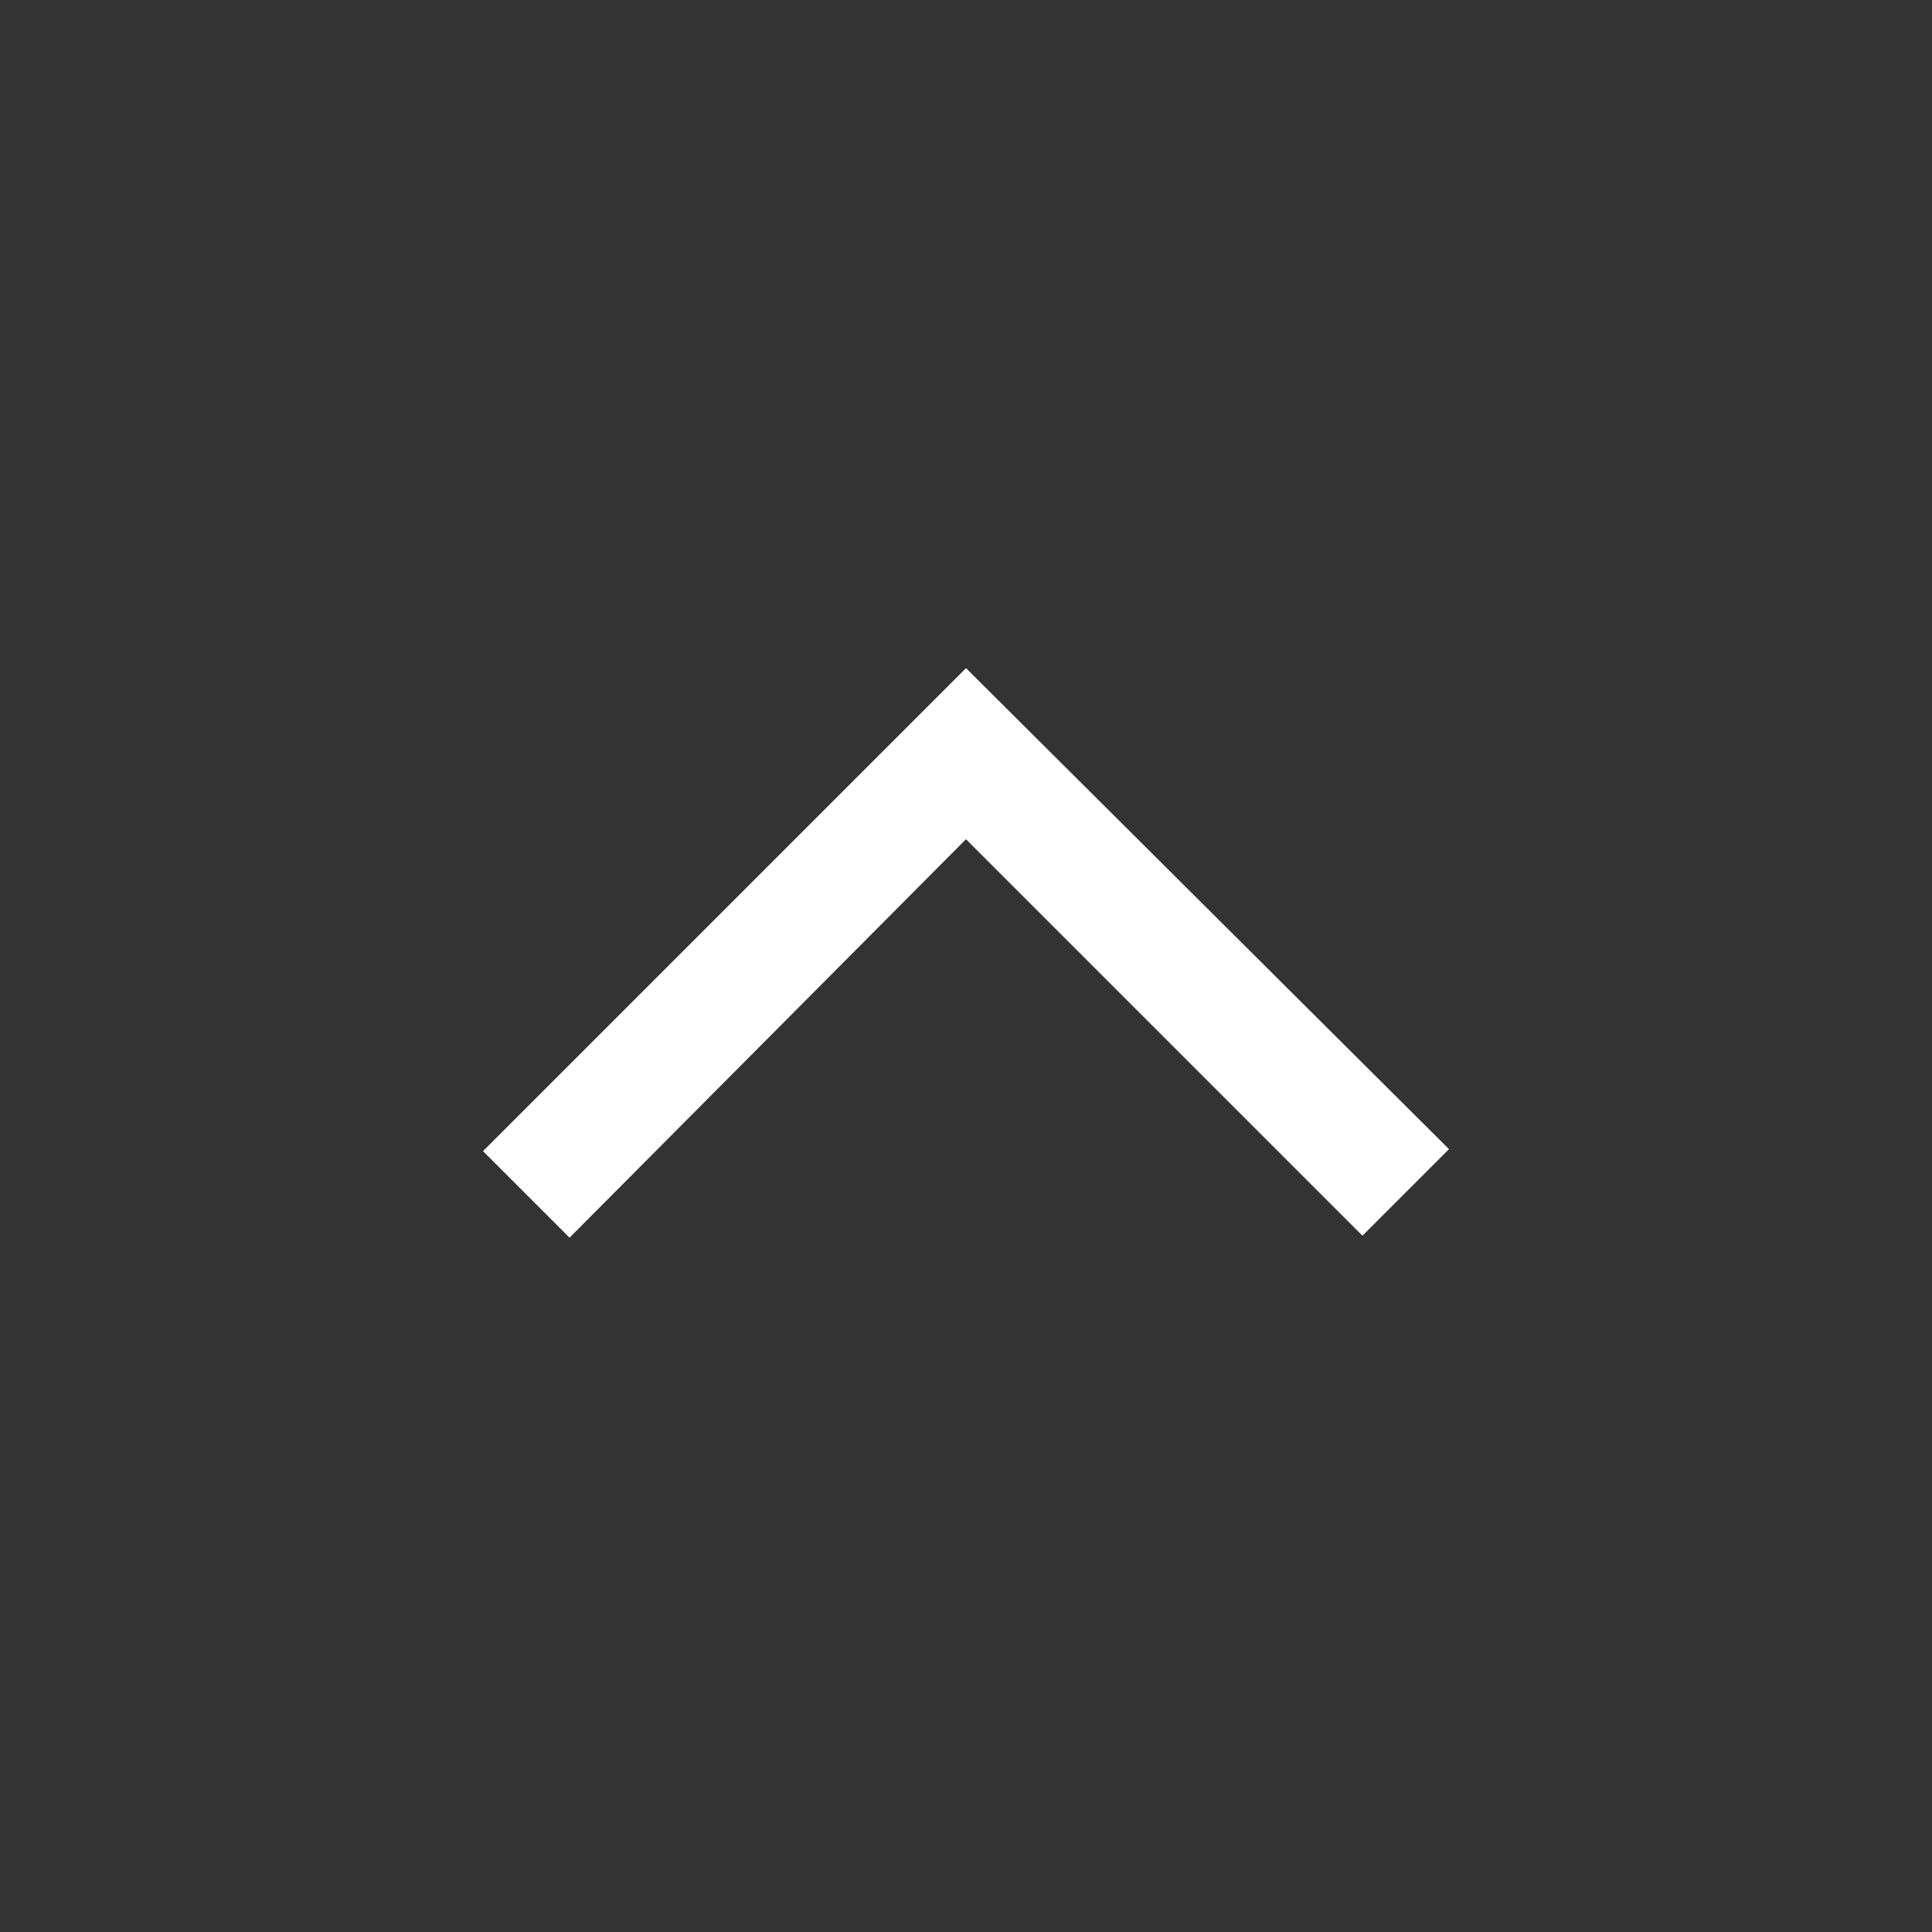 <svg xmlns="http://www.w3.org/2000/svg" height="48" width="48"><rect width="100%" height="100%" fill="#333333" stroke="none"/><path fill="#FFFFFF" d="M14.15 30.75 12 28.6 24 16.6 36 28.55 33.85 30.7 24 20.85Z"/></svg>